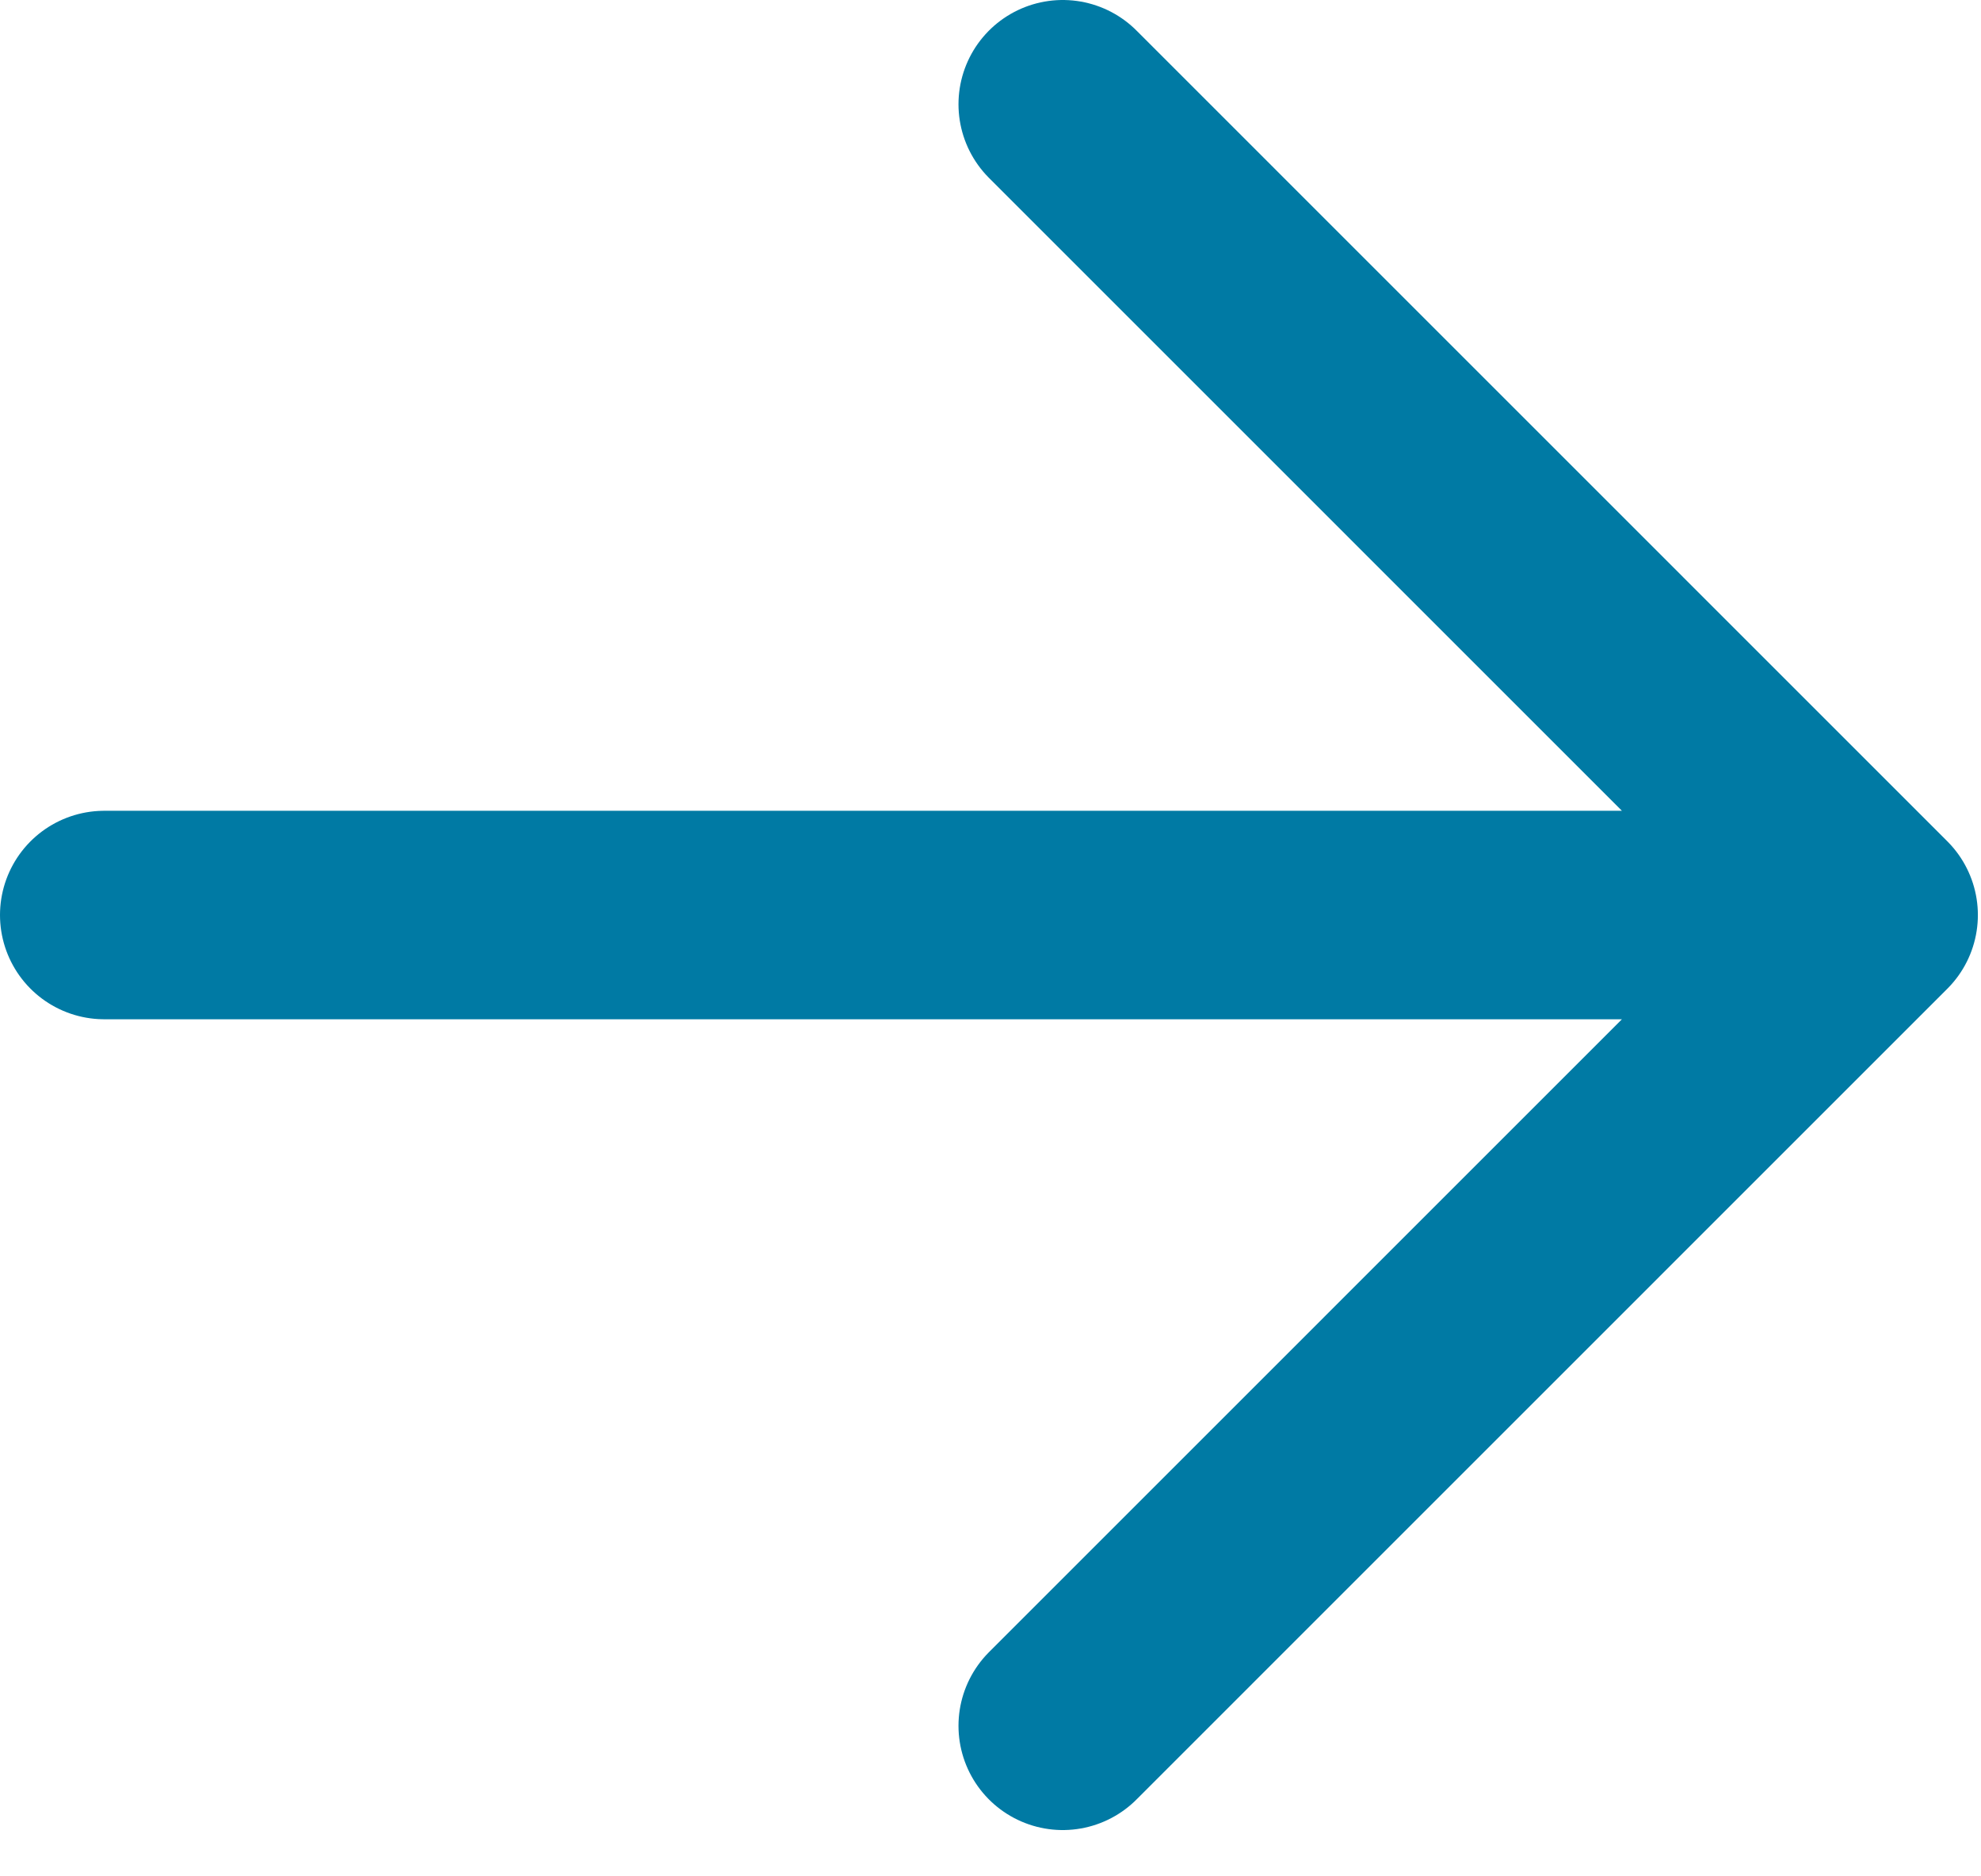 <svg width="19" height="18" viewBox="0 0 19 18" fill="none" xmlns="http://www.w3.org/2000/svg">
<path d="M1 8.778L17.97 8.778M17.97 8.778L10.193 16.556M17.97 8.778L10.193 1" stroke="#007AA4" stroke-width="2" stroke-linecap="round" stroke-linejoin="round"/>
</svg>
